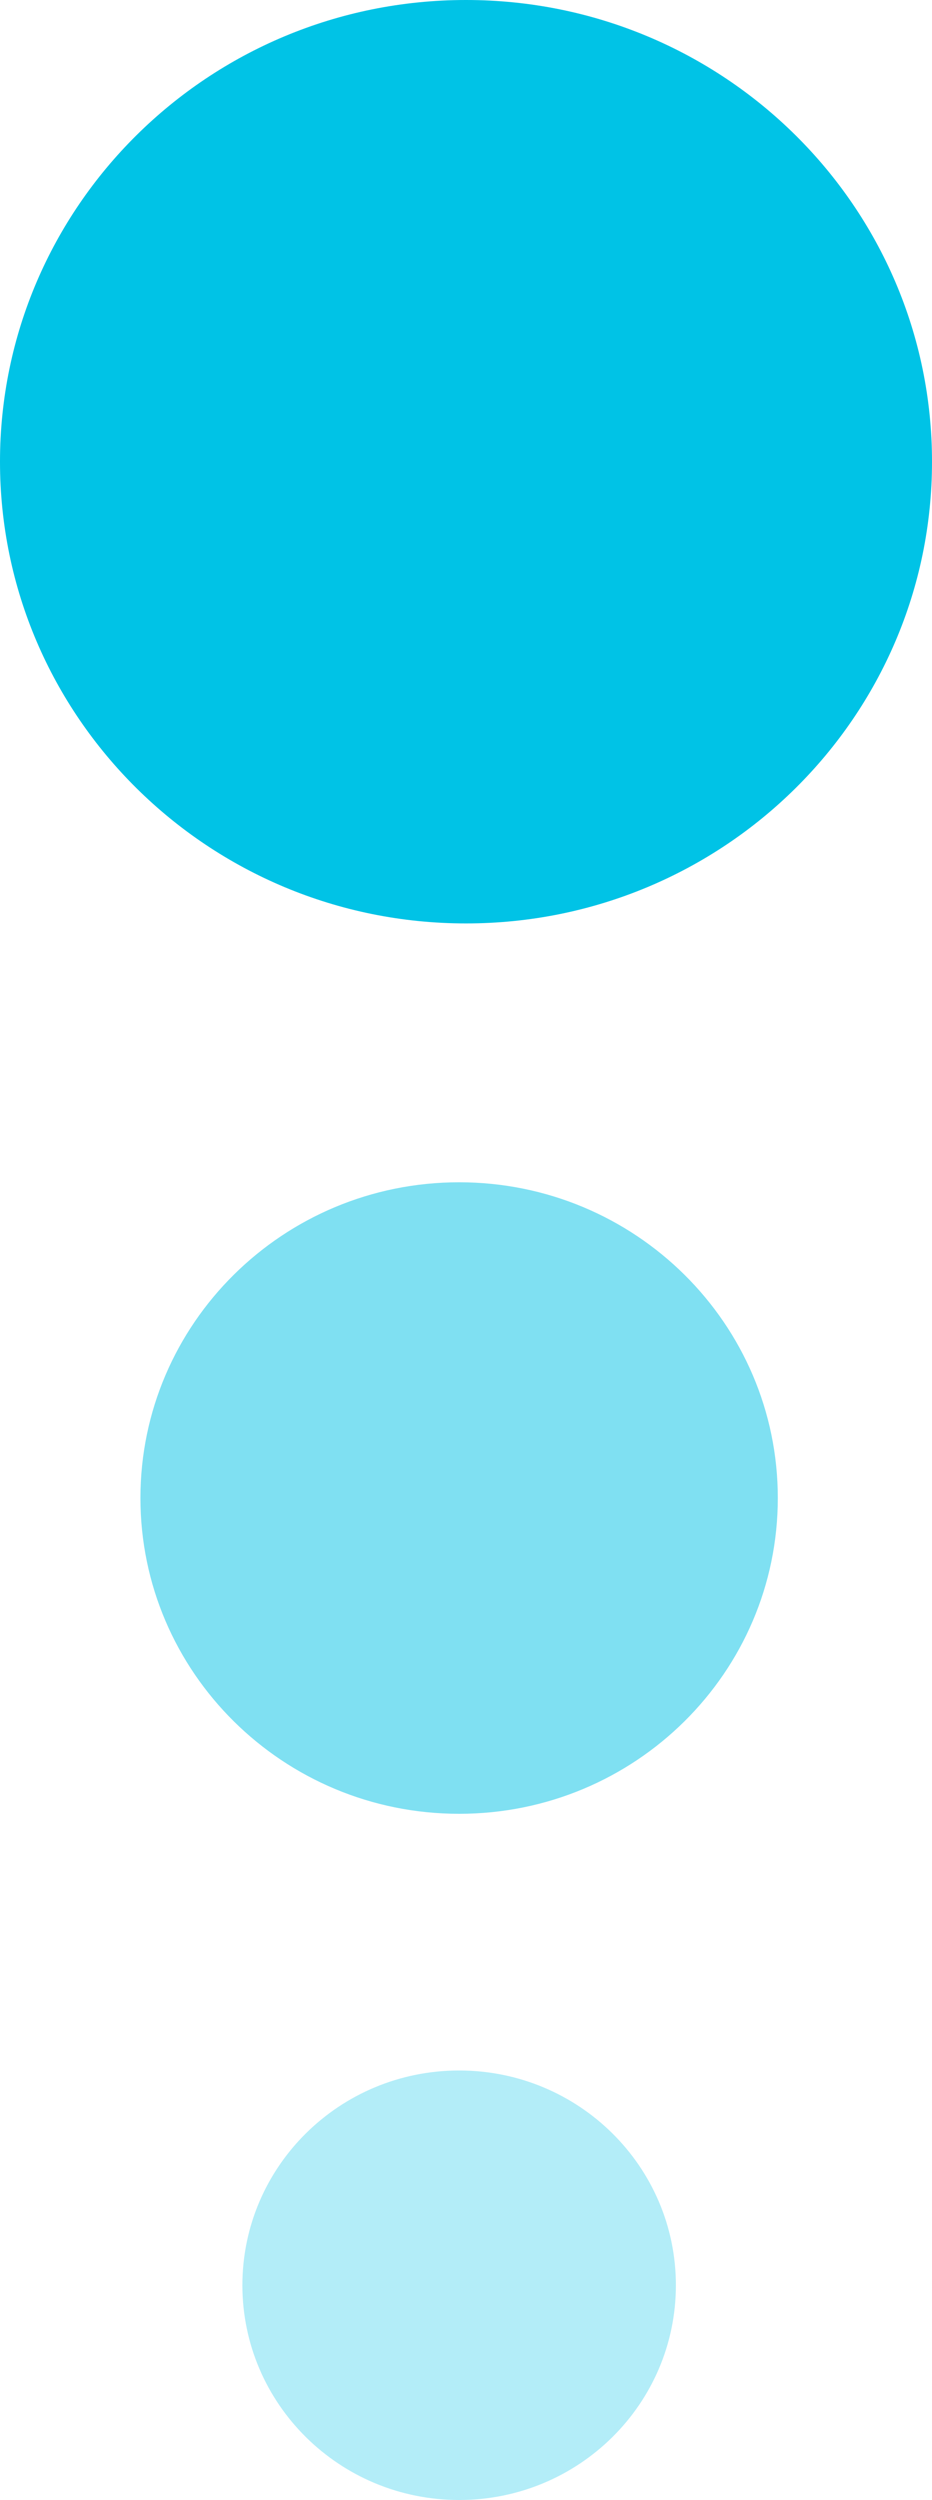 <svg width="25" height="67" viewBox="0 0 25 67" fill="none" xmlns="http://www.w3.org/2000/svg">
<path opacity="0.3" d="M12.316 67C9.105 67 6.502 64.423 6.502 61.244C6.502 58.066 9.105 55.489 12.316 55.489C15.527 55.489 18.13 58.066 18.13 61.244C18.13 64.423 15.527 67 12.316 67Z" fill="#00C3E6"/>
<path opacity="0.5" d="M12.316 48.61C7.595 48.61 3.767 44.821 3.767 40.147C3.767 35.474 7.595 31.685 12.316 31.685C17.037 31.685 20.864 35.474 20.864 40.147C20.864 44.821 17.037 48.61 12.316 48.61Z" fill="#00C3E6"/>
<path d="M12.5 24.748C5.596 24.748 2.13545e-06 19.208 2.73291e-06 12.374C3.33036e-06 5.54 5.596 -1.69631e-06 12.5 -1.09278e-06C19.404 -4.89256e-07 25 5.54 25 12.374C25 19.208 19.404 24.748 12.5 24.748Z" fill="#00C3E6"/>
</svg>
